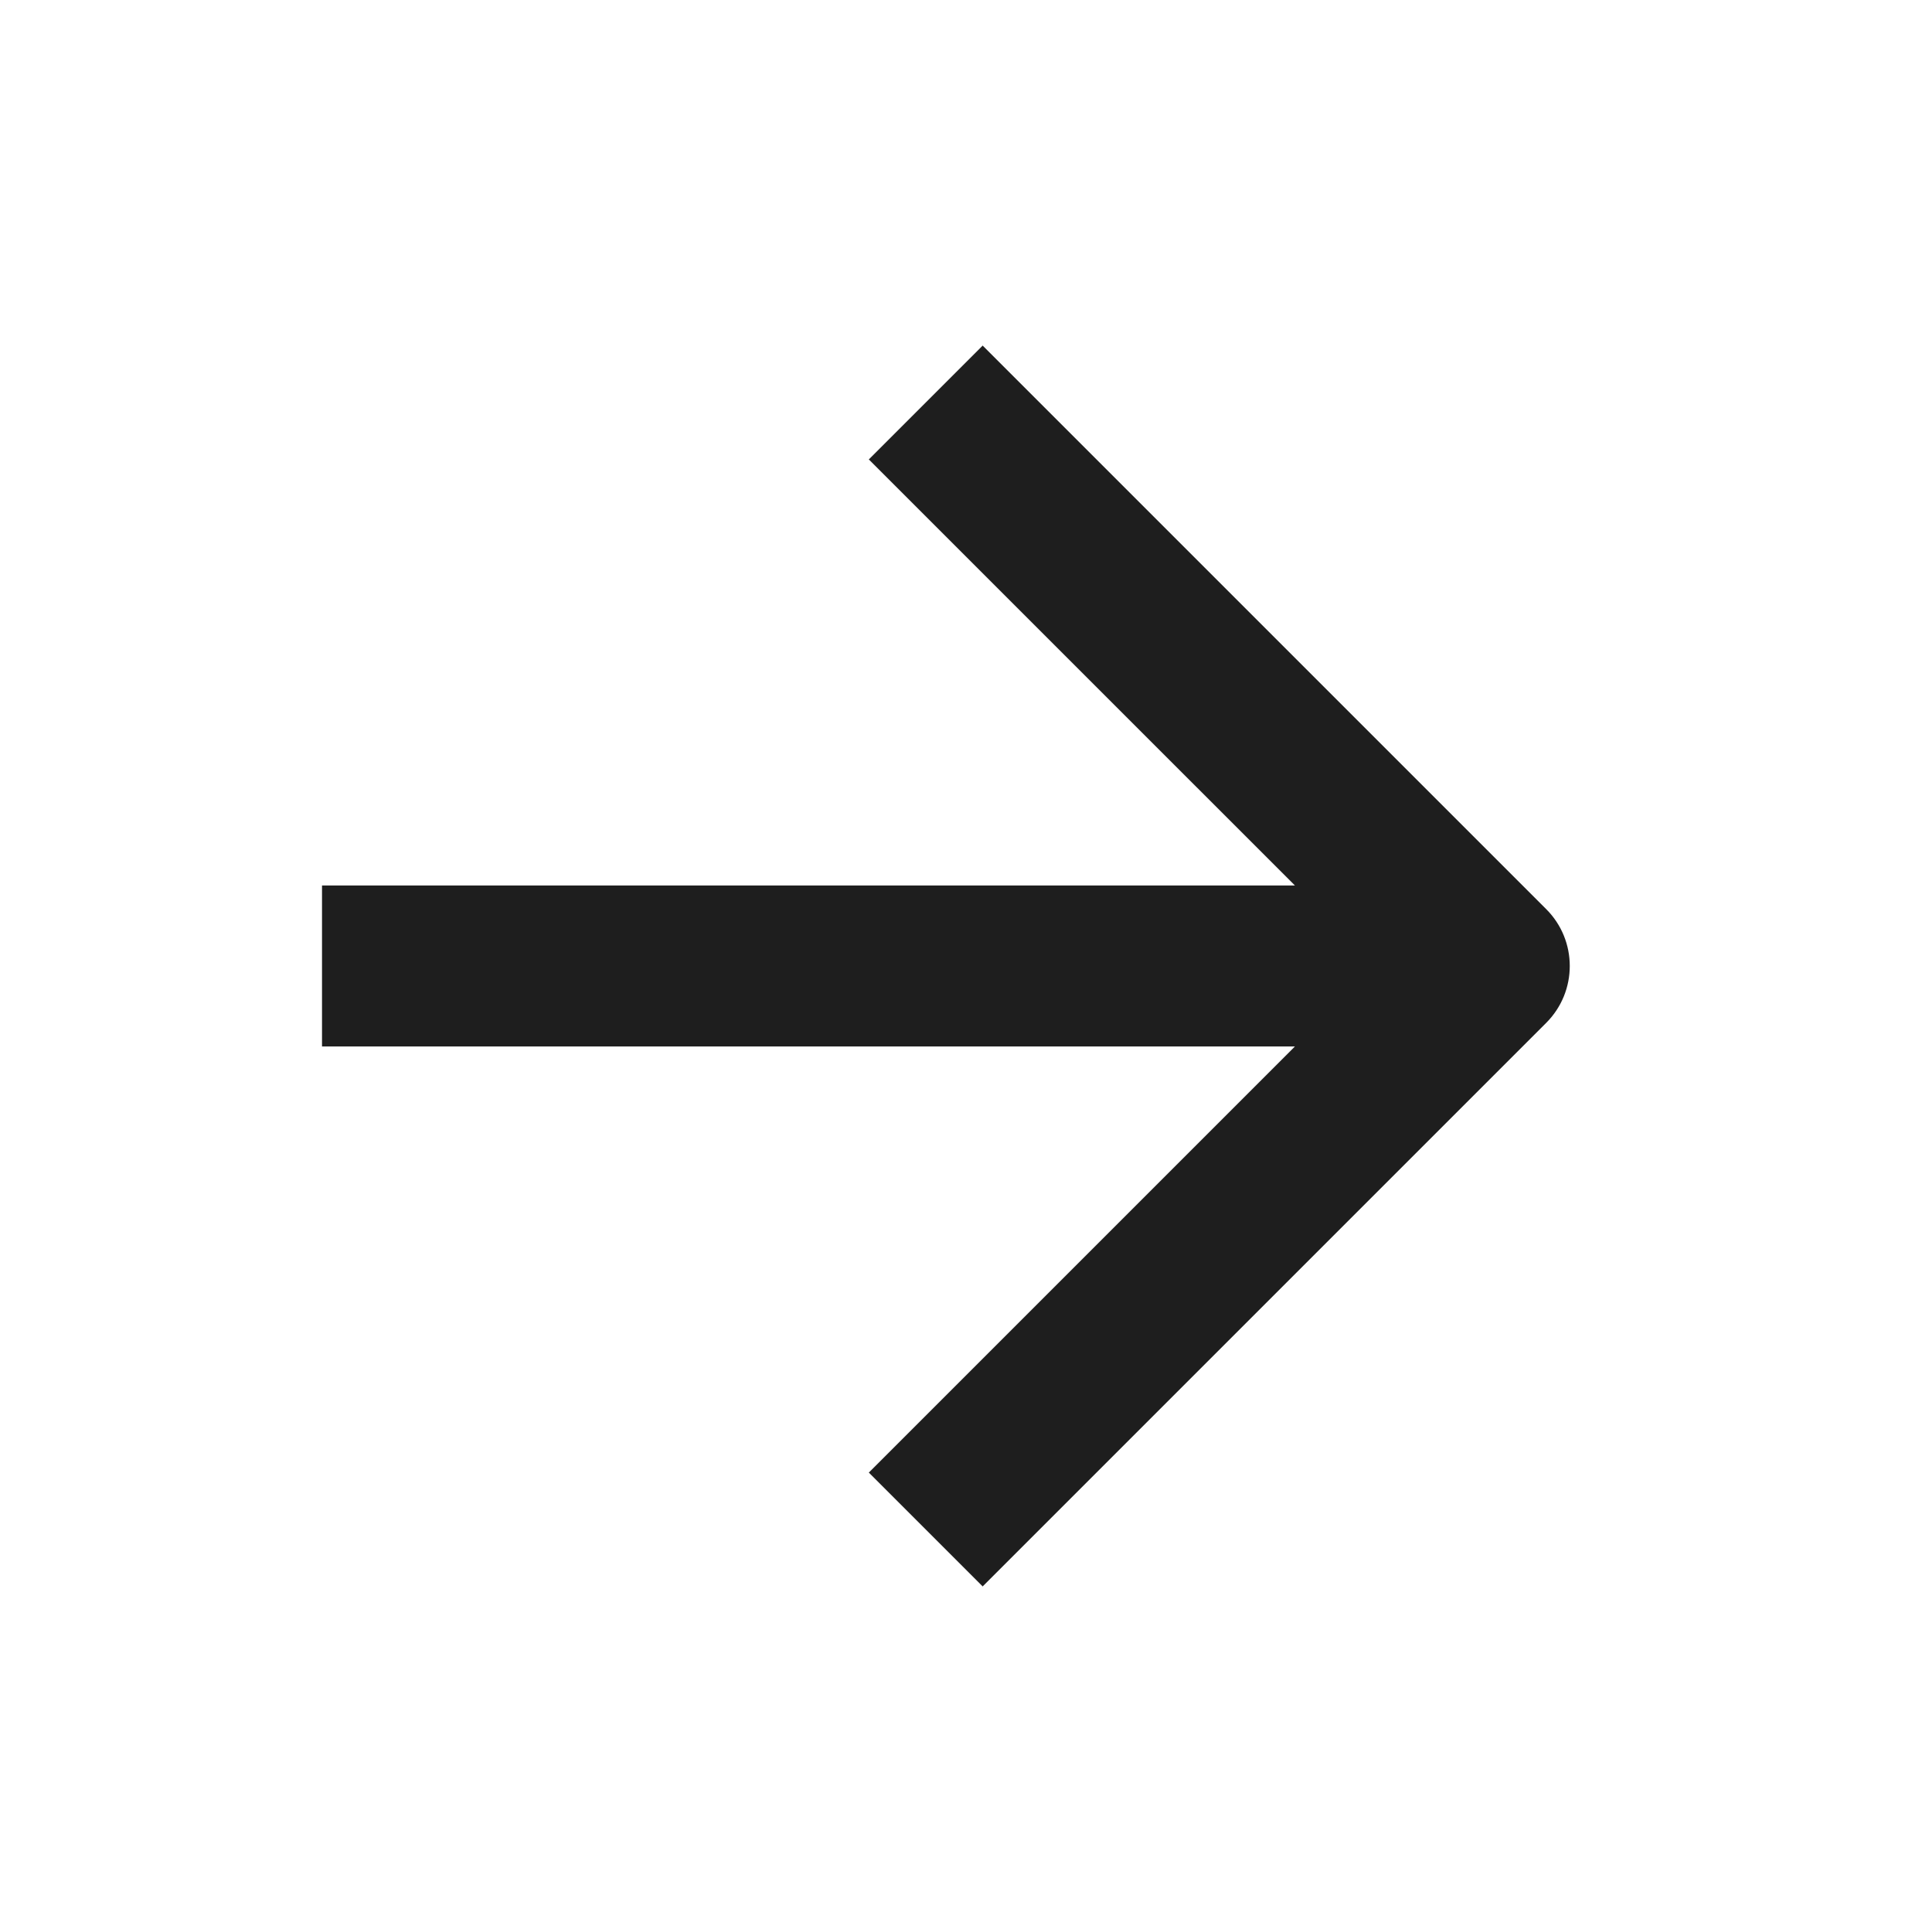 <svg width="40" height="40" viewBox="0 0 40 40" fill="none" xmlns="http://www.w3.org/2000/svg">
<path d="M17.988 9.512L26.81 18.333H6.667V21.666H26.81L17.988 30.488L20.345 32.845L32.012 21.178C32.663 20.527 32.663 19.472 32.012 18.822L20.345 7.155L17.988 9.512Z" fill="#1E1E1E"/>
</svg>
